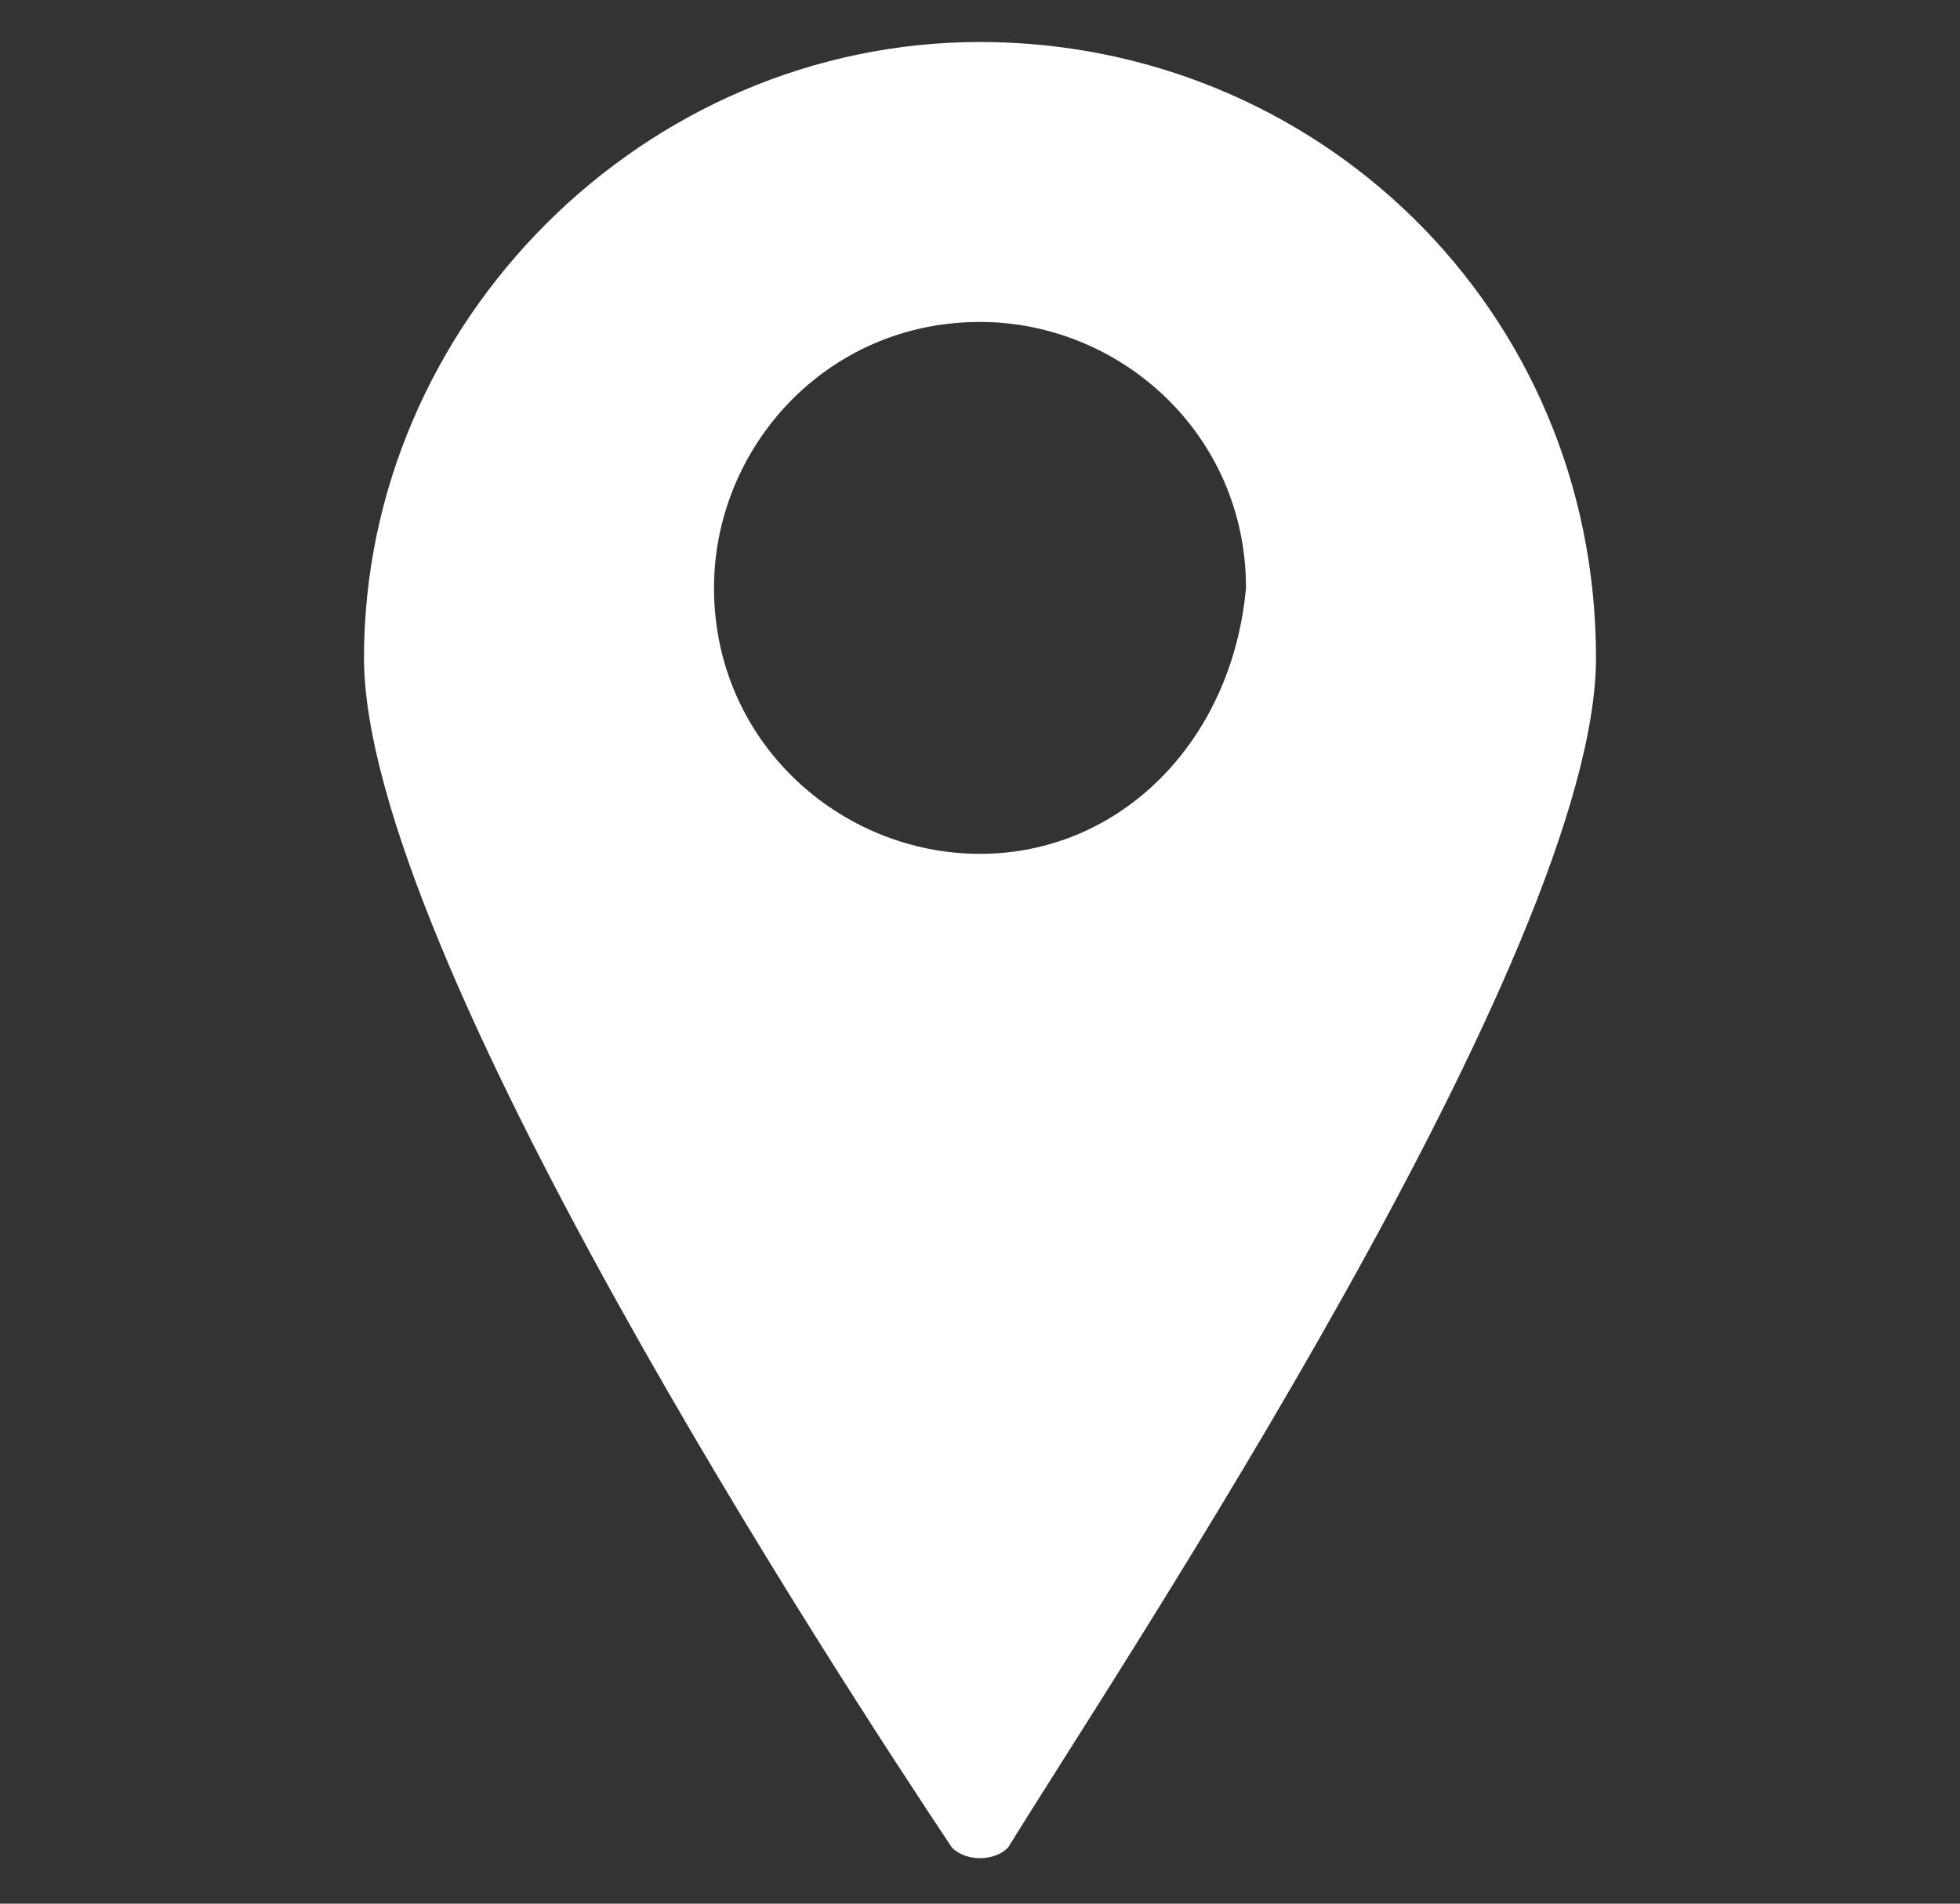 <?xml version="1.0" encoding="utf-8"?>
<!-- Generator: Adobe Illustrator 24.0.2, SVG Export Plug-In . SVG Version: 6.00 Build 0)  -->
<svg version="1.1" id="Layer_1" xmlns="http://www.w3.org/2000/svg" xmlns:xlink="http://www.w3.org/1999/xlink" x="0px" y="0px"
	 viewBox="0 0 14 13.6" style="enable-background:new 0 0 14 13.6;" xml:space="preserve">
<rect x="0" y="0" width="14" height="13.6" fill="#333333" stroke="none"/>
<style type="text/css">
	.st0{fill:#FFFFFF;}
</style>
<path class="st0" d="M7,0.3c-2.4,0-4.4,2-4.4,4.4c0,2.1,3.4,7.3,4.2,8.5c0.1,0.1,0.3,0.1,0.4,0c0.8-1.3,4.2-6.4,4.2-8.5
	C11.4,2.2,9.4,0.3,7,0.3z M7,6.1c-1,0-1.9-0.8-1.9-1.9c0-1,0.8-1.9,1.9-1.9c1,0,1.9,0.8,1.9,1.9C8.8,5.3,8,6.1,7,6.1z"/>
</svg>
